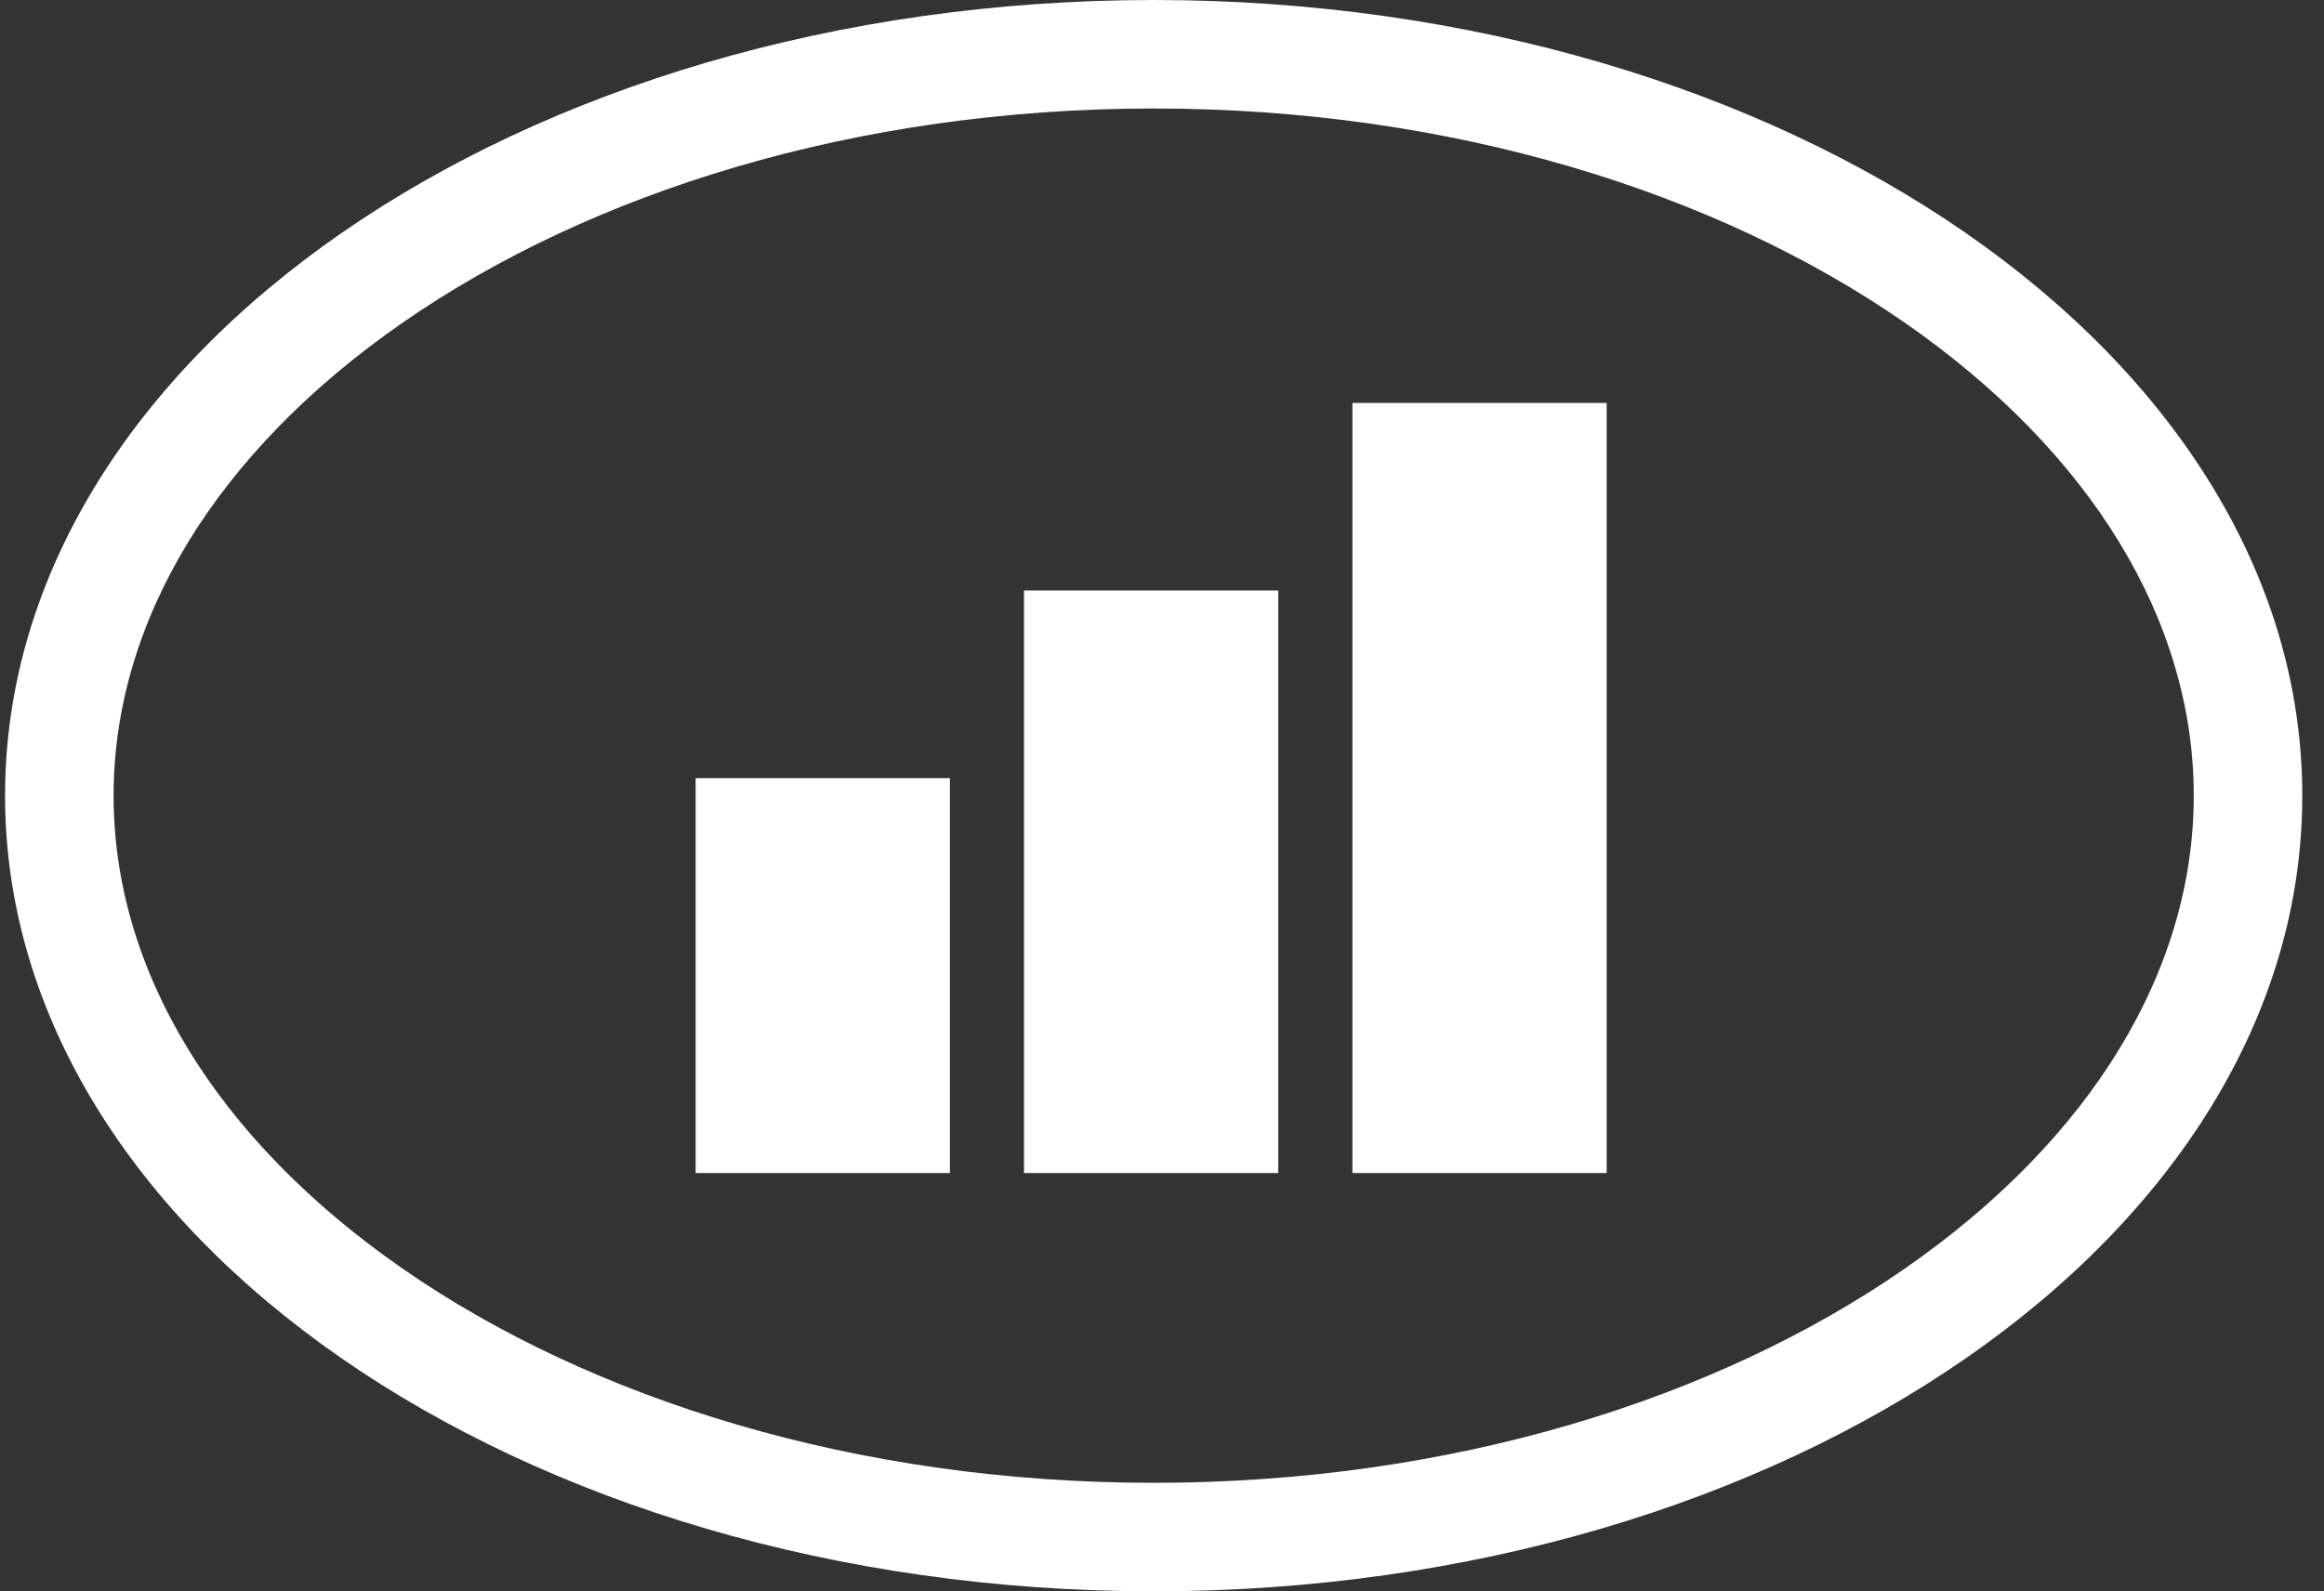 <svg width="73" height="50" viewBox="0 0 73 50" fill="none" xmlns="http://www.w3.org/2000/svg">
<rect x="0" y="0" width="73" height="50" fill="#333333" stroke="none"/>
<path fill-rule="evenodd" clip-rule="evenodd" d="M59.809 39.876C65.713 35.785 68.909 30.47 68.909 25C68.909 19.53 65.713 14.215 59.809 10.124C53.918 6.043 45.596 3.409 36.239 3.409C26.882 3.409 18.559 6.043 12.668 10.124C6.764 14.215 3.568 19.53 3.568 25C3.568 30.47 6.764 35.785 12.668 39.876C18.559 43.957 26.882 46.591 36.239 46.591C45.596 46.591 53.918 43.957 59.809 39.876ZM36.239 50C56.165 50 72.318 38.807 72.318 25C72.318 11.193 56.165 0 36.239 0C16.312 0 0.159 11.193 0.159 25C0.159 38.807 16.312 50 36.239 50Z" fill="white"/>
<path d="M29.683 24.604V36.703H22.005V24.604H29.683ZM39.998 18.709V36.703H32.32V18.709H39.998ZM50.313 12.815V36.703H42.636V12.815H50.313Z" fill="white" stroke="white" stroke-width="0.309"/>
</svg>
